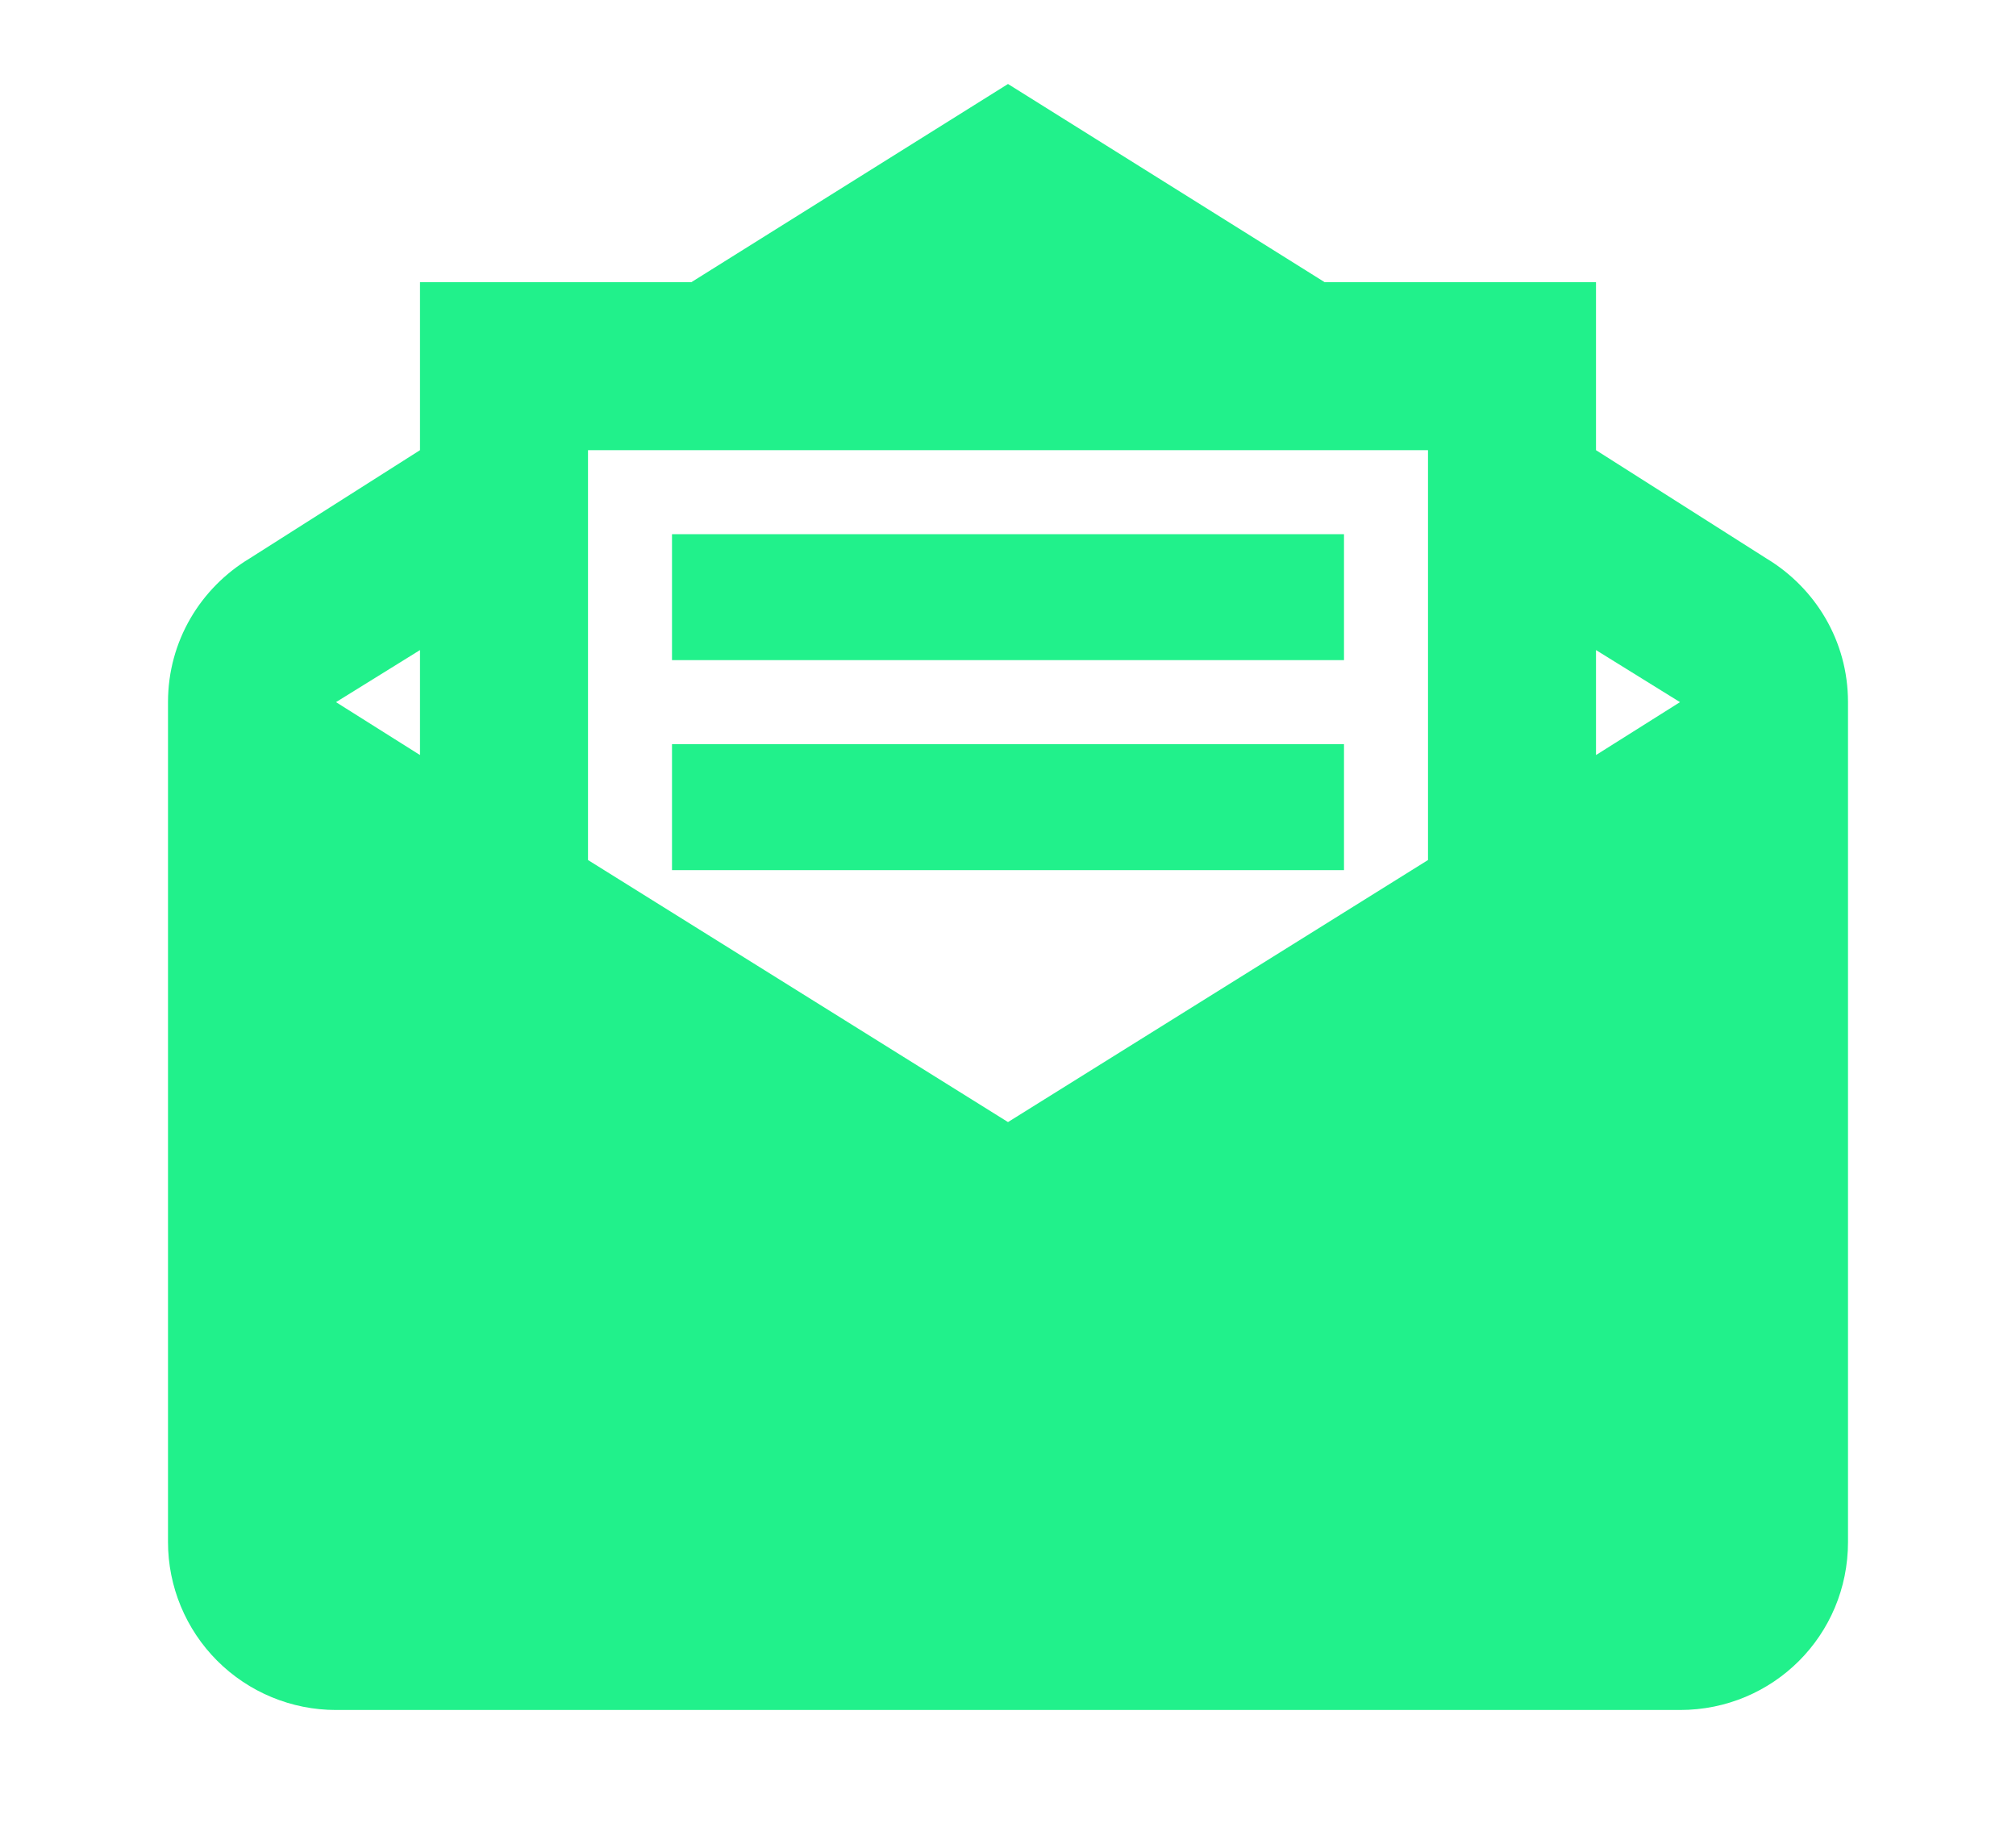 <svg width="24" height="22" viewBox="0 0 24 22" fill="none" xmlns="http://www.w3.org/2000/svg">
<path d="M12 1L8.23 3.36H5V5.36L2.97 6.65C2.39 7 2 7.63 2 8.36V18.36C2 18.89 2.211 19.399 2.586 19.774C2.961 20.149 3.47 20.36 4 20.36H20C21.11 20.36 22 19.47 22 18.36V8.36C22 7.63 21.61 7 21.03 6.65L19 5.36V3.36H15.77M7 5.36H17V10.24L12 13.36L7 10.24M8 6.36V7.86H16V6.36M5 7.74V8.99L4 8.36M19 7.74L20 8.36L19 8.99M8 8.86V10.36H16V8.86H8Z" fill="#21F18B"/>
</svg>
